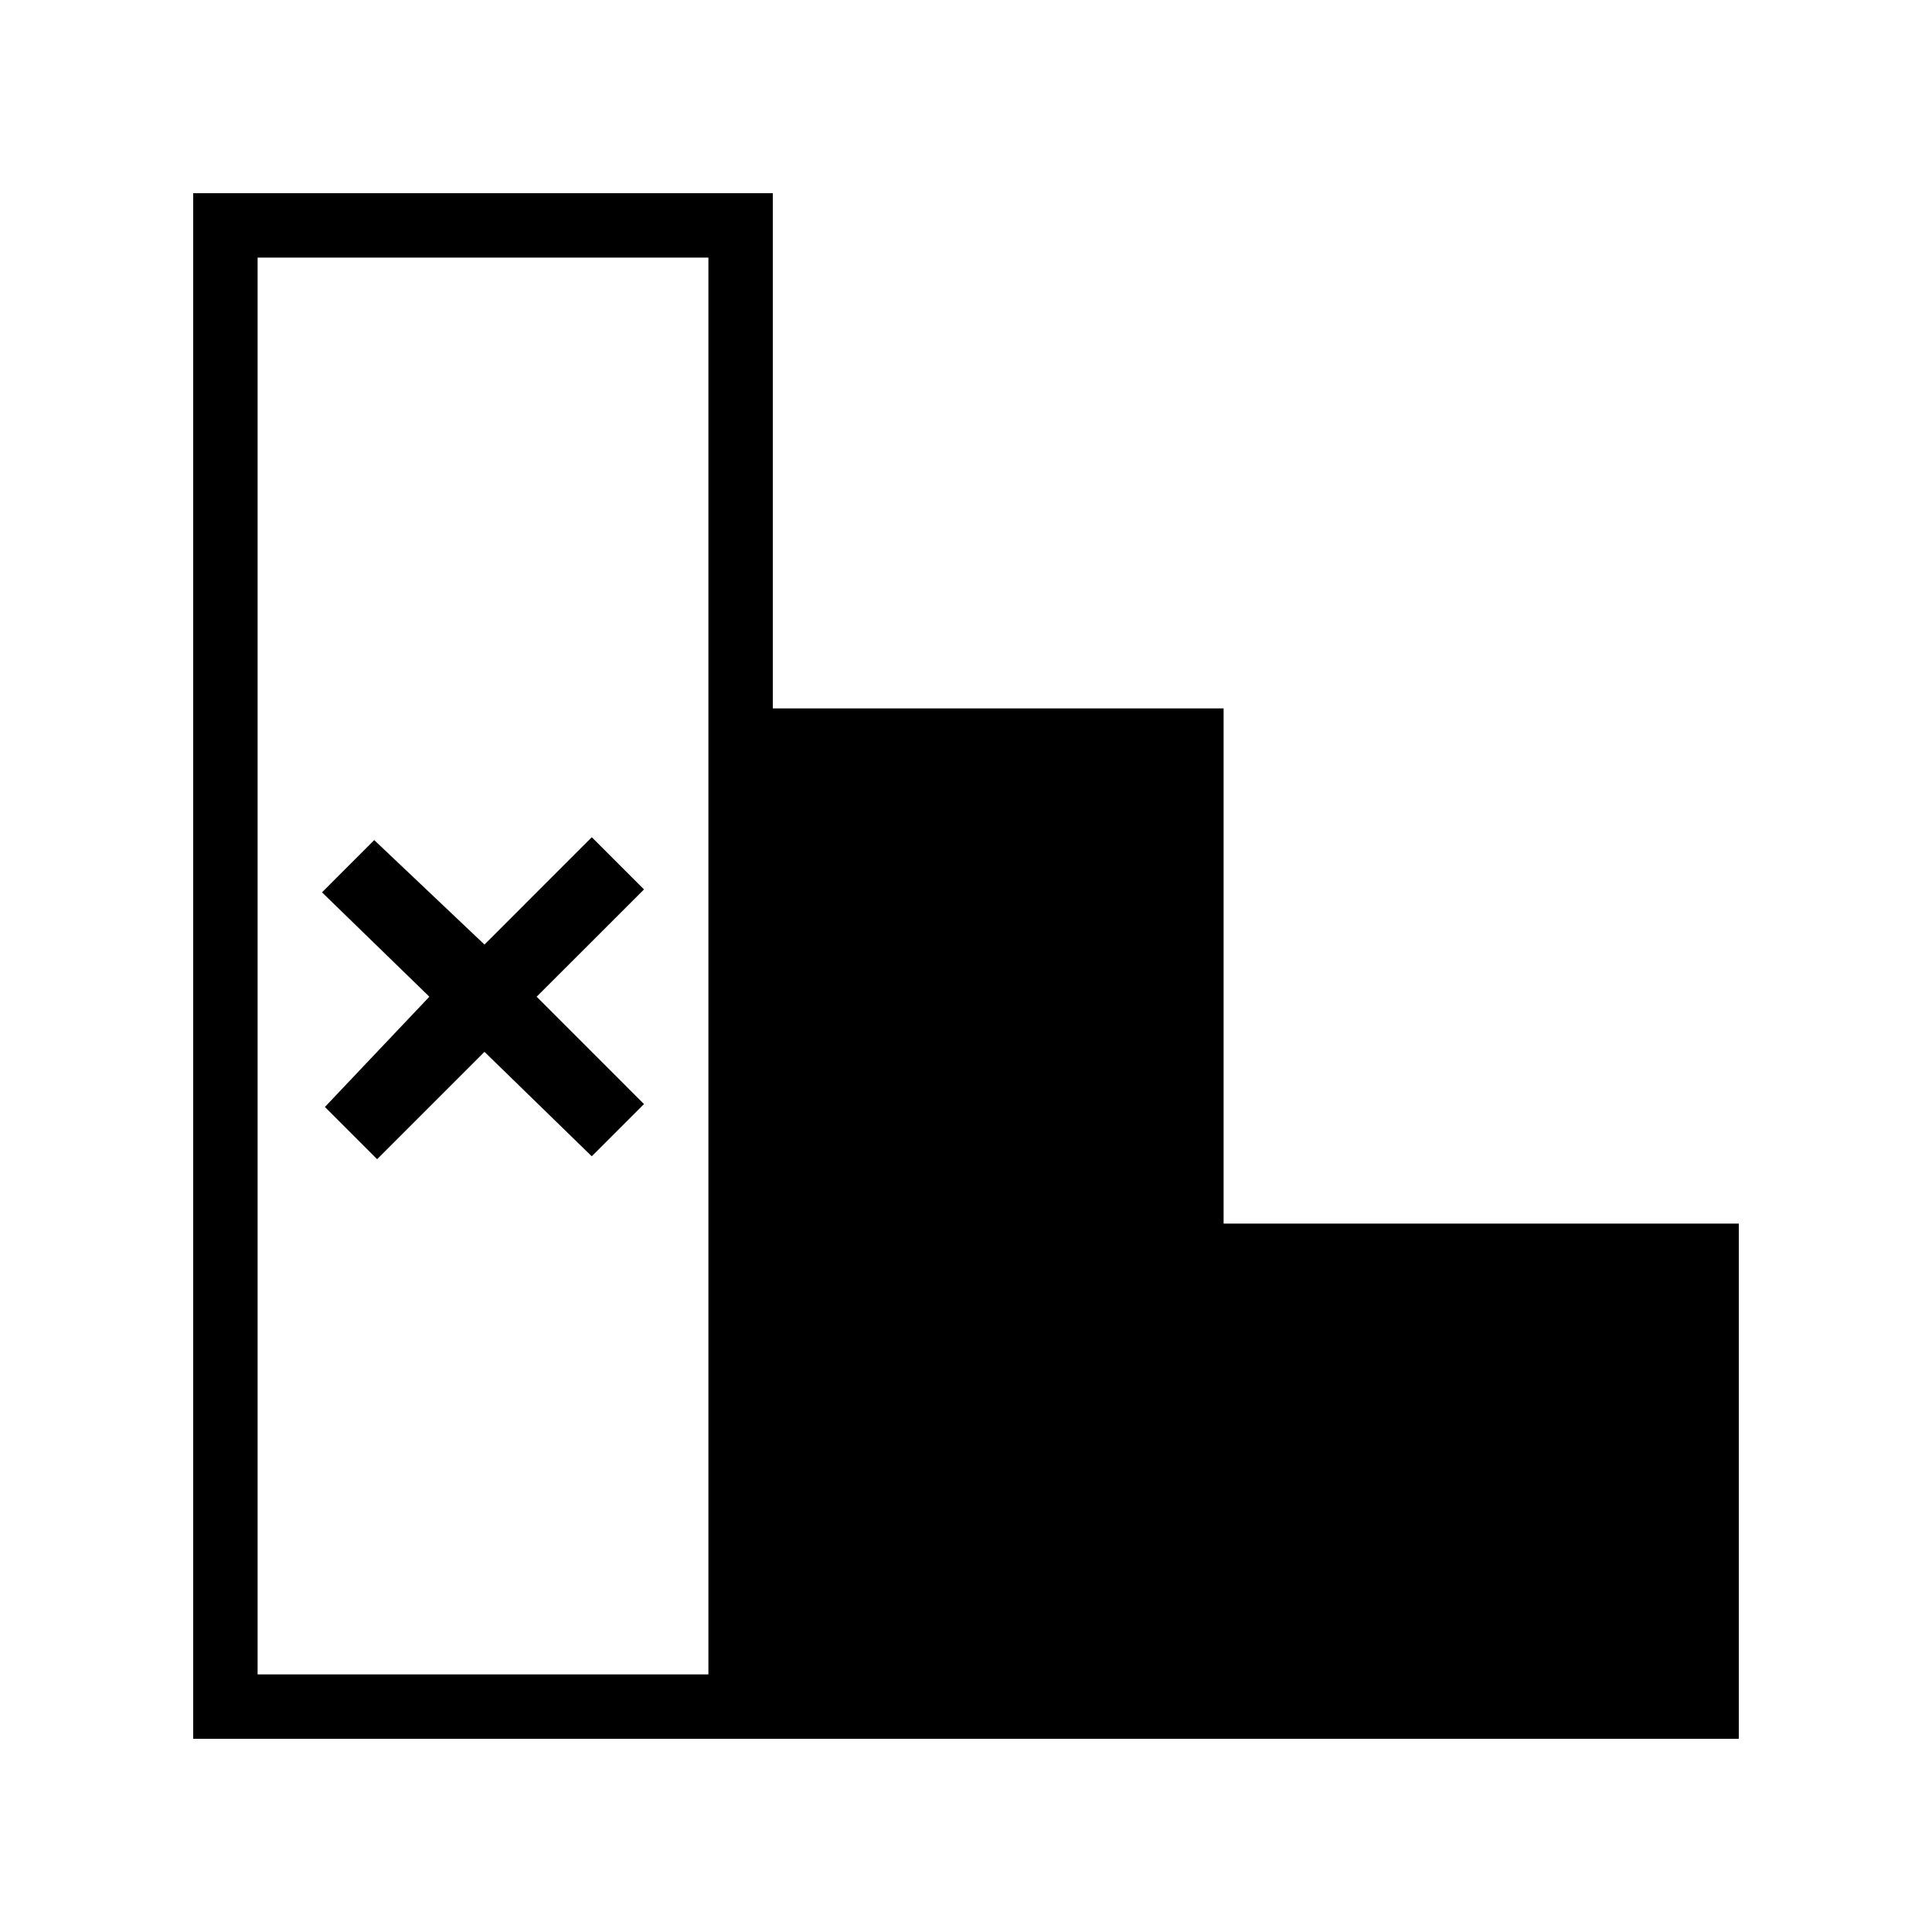 <svg width="30px" height="30px" viewBox="0 0 30 30" version="1.1" xmlns="http://www.w3.org/2000/svg" xmlns:xlink="http://www.w3.org/1999/xlink">
    <!-- Generator: Sketch 48.2 (47327) - http://www.bohemiancoding.com/sketch -->
    <desc>Created with Sketch.</desc>
    <defs></defs>
    <g id="Page-1" stroke="none" stroke-width="1" fill="none" fill-rule="evenodd">
        <g id="Cura-Icon" fill="#000000">
            <path d="M19,27 L12,27 L3,27 L3,3 L12,3 L12,11 L19,11 L19,19 L27,19 L27,27 L19,27 Z M4,4 L4,26 L11,26 L11,4 L4,4 Z" id="Combined-Shape"></path>
            <polygon id="Path" points="10 17.144 9.189 17.955 7.523 16.333 5.856 18 5.045 17.189 6.667 15.477 5 13.856 5.811 13.045 7.523 14.667 9.189 13 10 13.811 8.333 15.477"></polygon>
        </g>
    </g>
</svg>
